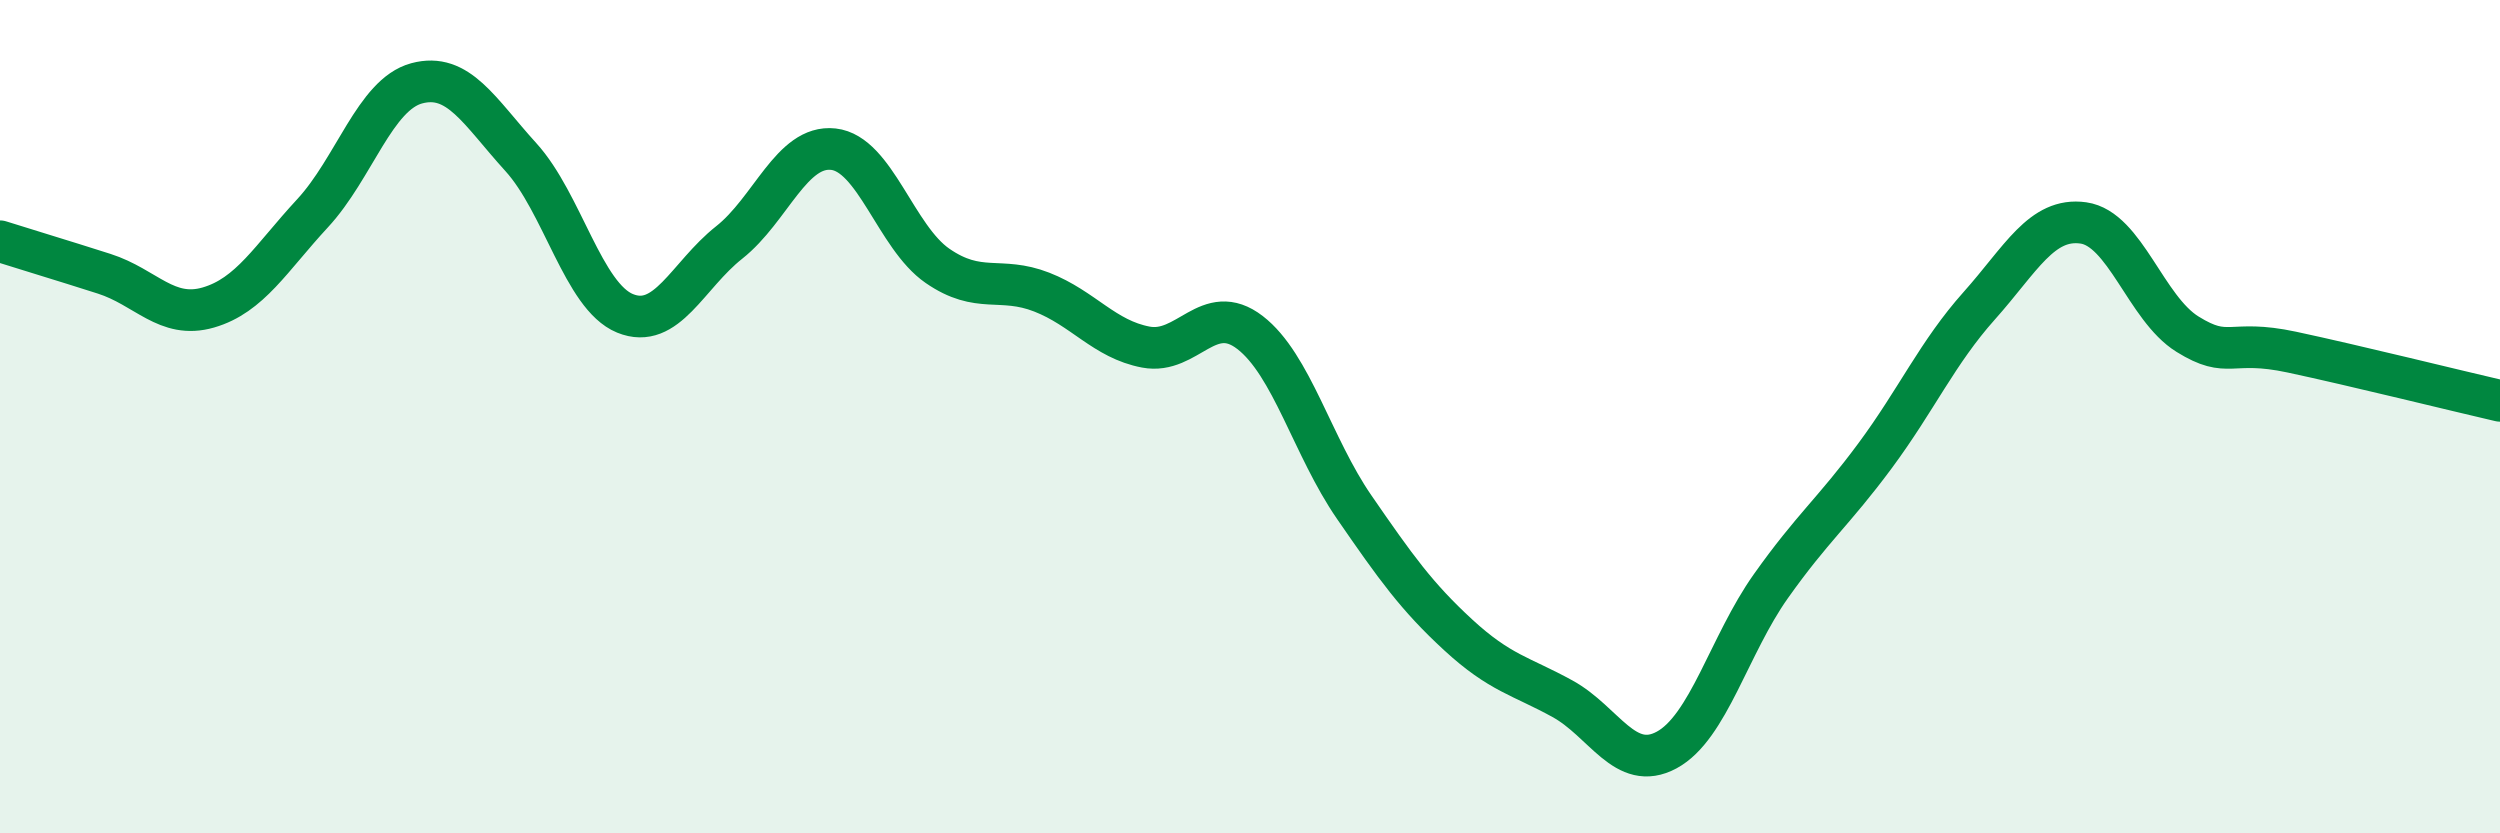 
    <svg width="60" height="20" viewBox="0 0 60 20" xmlns="http://www.w3.org/2000/svg">
      <path
        d="M 0,5.79 C 0.5,5.95 1.5,6.25 2.5,6.57 C 3.5,6.89 4,7.67 5,7.38 C 6,7.09 6.5,6.2 7.5,5.12 C 8.5,4.04 9,2.27 10,2 C 11,1.73 11.5,2.67 12.5,3.77 C 13.5,4.87 14,7.11 15,7.52 C 16,7.93 16.5,6.61 17.5,5.82 C 18.5,5.03 19,3.47 20,3.58 C 21,3.69 21.5,5.69 22.5,6.38 C 23.5,7.07 24,6.62 25,7.01 C 26,7.4 26.5,8.14 27.5,8.33 C 28.5,8.52 29,7.21 30,7.98 C 31,8.75 31.5,10.72 32.5,12.17 C 33.5,13.62 34,14.32 35,15.24 C 36,16.16 36.5,16.22 37.5,16.77 C 38.5,17.32 39,18.54 40,18 C 41,17.46 41.5,15.48 42.5,14.07 C 43.5,12.66 44,12.29 45,10.94 C 46,9.59 46.5,8.46 47.5,7.34 C 48.5,6.22 49,5.21 50,5.35 C 51,5.49 51.5,7.4 52.5,8.02 C 53.5,8.64 53.5,8.13 55,8.45 C 56.5,8.77 59,9.39 60,9.62L60 20L0 20Z"
        fill="#008740"
        opacity="0.1"
        stroke-linecap="round"
        stroke-linejoin="round"
      />
      <path
        d="M 0,5.79 C 0.5,5.95 1.5,6.25 2.5,6.57 C 3.5,6.89 4,7.67 5,7.38 C 6,7.09 6.5,6.2 7.5,5.12 C 8.5,4.04 9,2.27 10,2 C 11,1.73 11.5,2.67 12.5,3.77 C 13.5,4.87 14,7.11 15,7.52 C 16,7.93 16.5,6.61 17.5,5.82 C 18.5,5.03 19,3.47 20,3.58 C 21,3.69 21.5,5.69 22.5,6.38 C 23.5,7.07 24,6.62 25,7.01 C 26,7.4 26.5,8.14 27.5,8.33 C 28.5,8.52 29,7.21 30,7.98 C 31,8.75 31.5,10.72 32.5,12.17 C 33.5,13.62 34,14.32 35,15.24 C 36,16.16 36.5,16.22 37.5,16.77 C 38.5,17.32 39,18.54 40,18 C 41,17.46 41.5,15.48 42.5,14.07 C 43.5,12.66 44,12.29 45,10.94 C 46,9.59 46.5,8.46 47.5,7.34 C 48.5,6.22 49,5.21 50,5.35 C 51,5.49 51.5,7.4 52.5,8.02 C 53.5,8.64 53.5,8.13 55,8.45 C 56.5,8.77 59,9.39 60,9.62"
        stroke="#008740"
        stroke-width="1"
        fill="none"
        stroke-linecap="round"
        stroke-linejoin="round"
      />
    </svg>
  